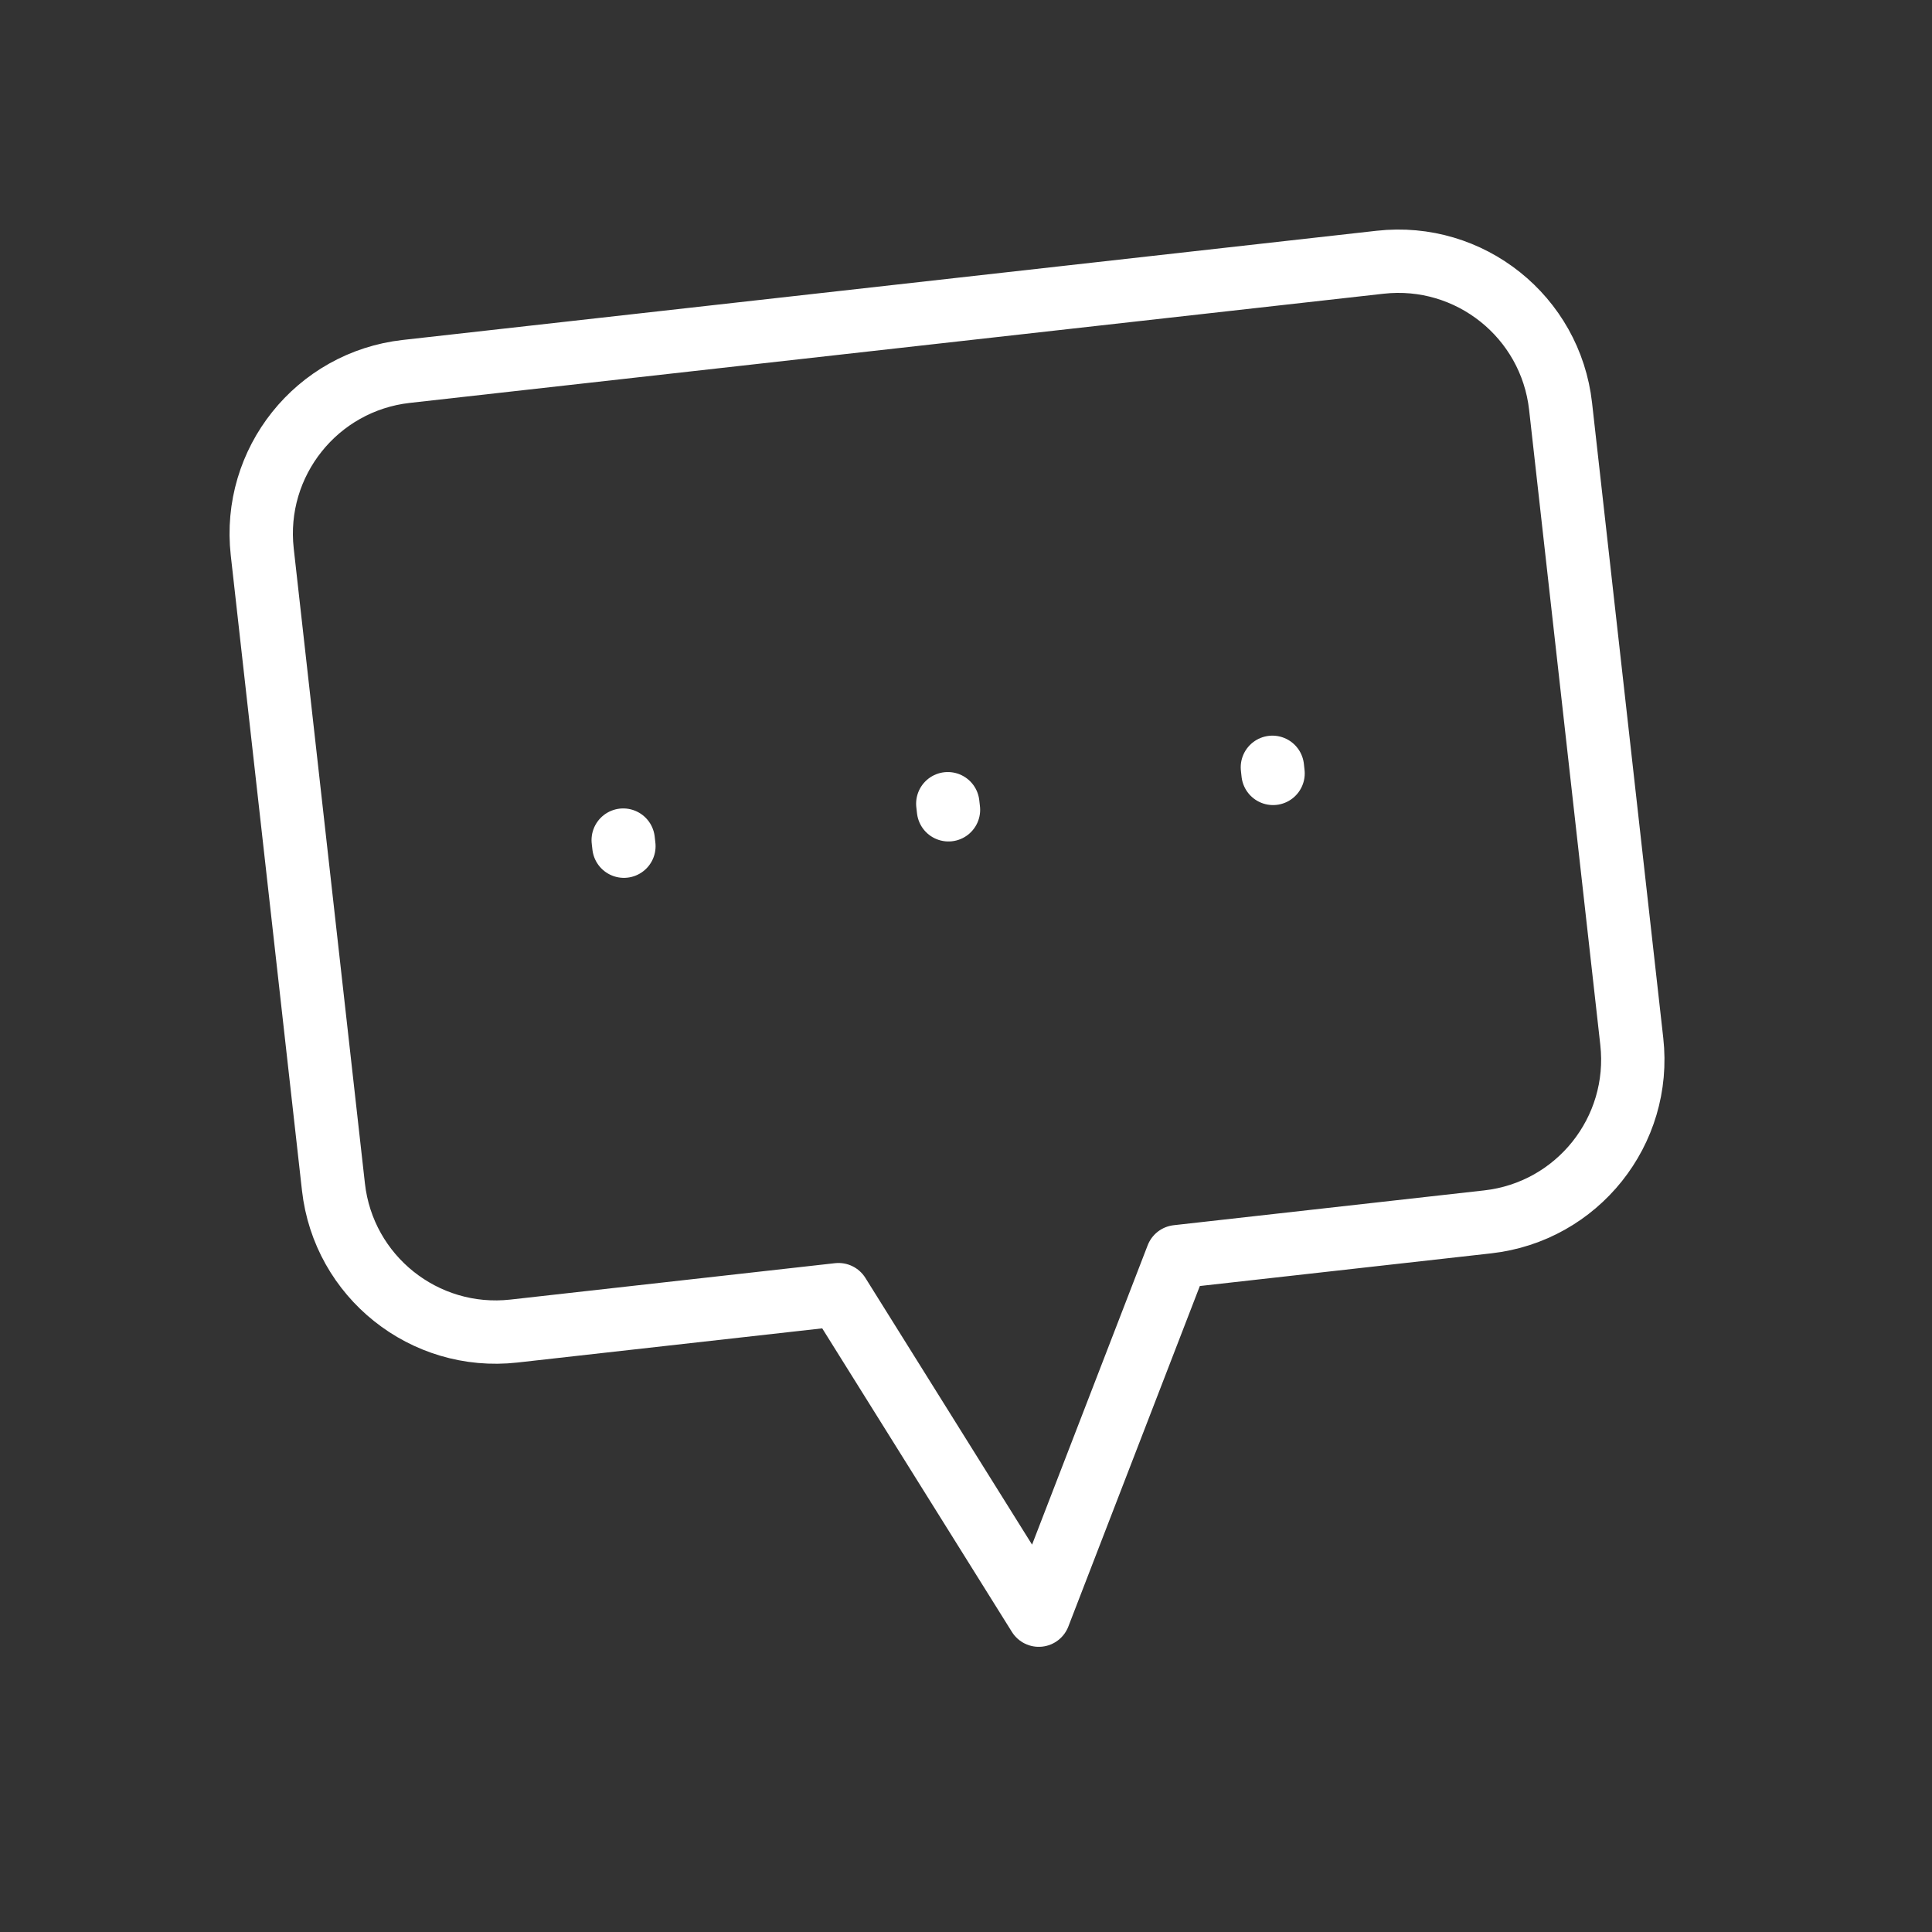 <svg width="61" height="61" viewBox="0 0 61 61" fill="none" xmlns="http://www.w3.org/2000/svg">
<rect x="0" y="0" width="61" height="61" fill="#333333" stroke="none"/>
<path d="M19.699 26.717L19.677 26.525M29.947 25.568L29.925 25.376M40.195 24.419L40.174 24.227M37.169 39.678L32.798 50.996L26.475 40.877L16.227 42.026C13.396 42.343 10.845 40.306 10.528 37.476L8.28 17.425C7.963 14.595 10 12.044 12.83 11.727L43.575 8.28C46.405 7.963 48.956 10 49.273 12.829L51.521 32.881C51.838 35.711 49.801 38.262 46.971 38.579L37.169 39.678Z" stroke="white" stroke-width="2" stroke-linecap="round" stroke-linejoin="round"/>
</svg>
